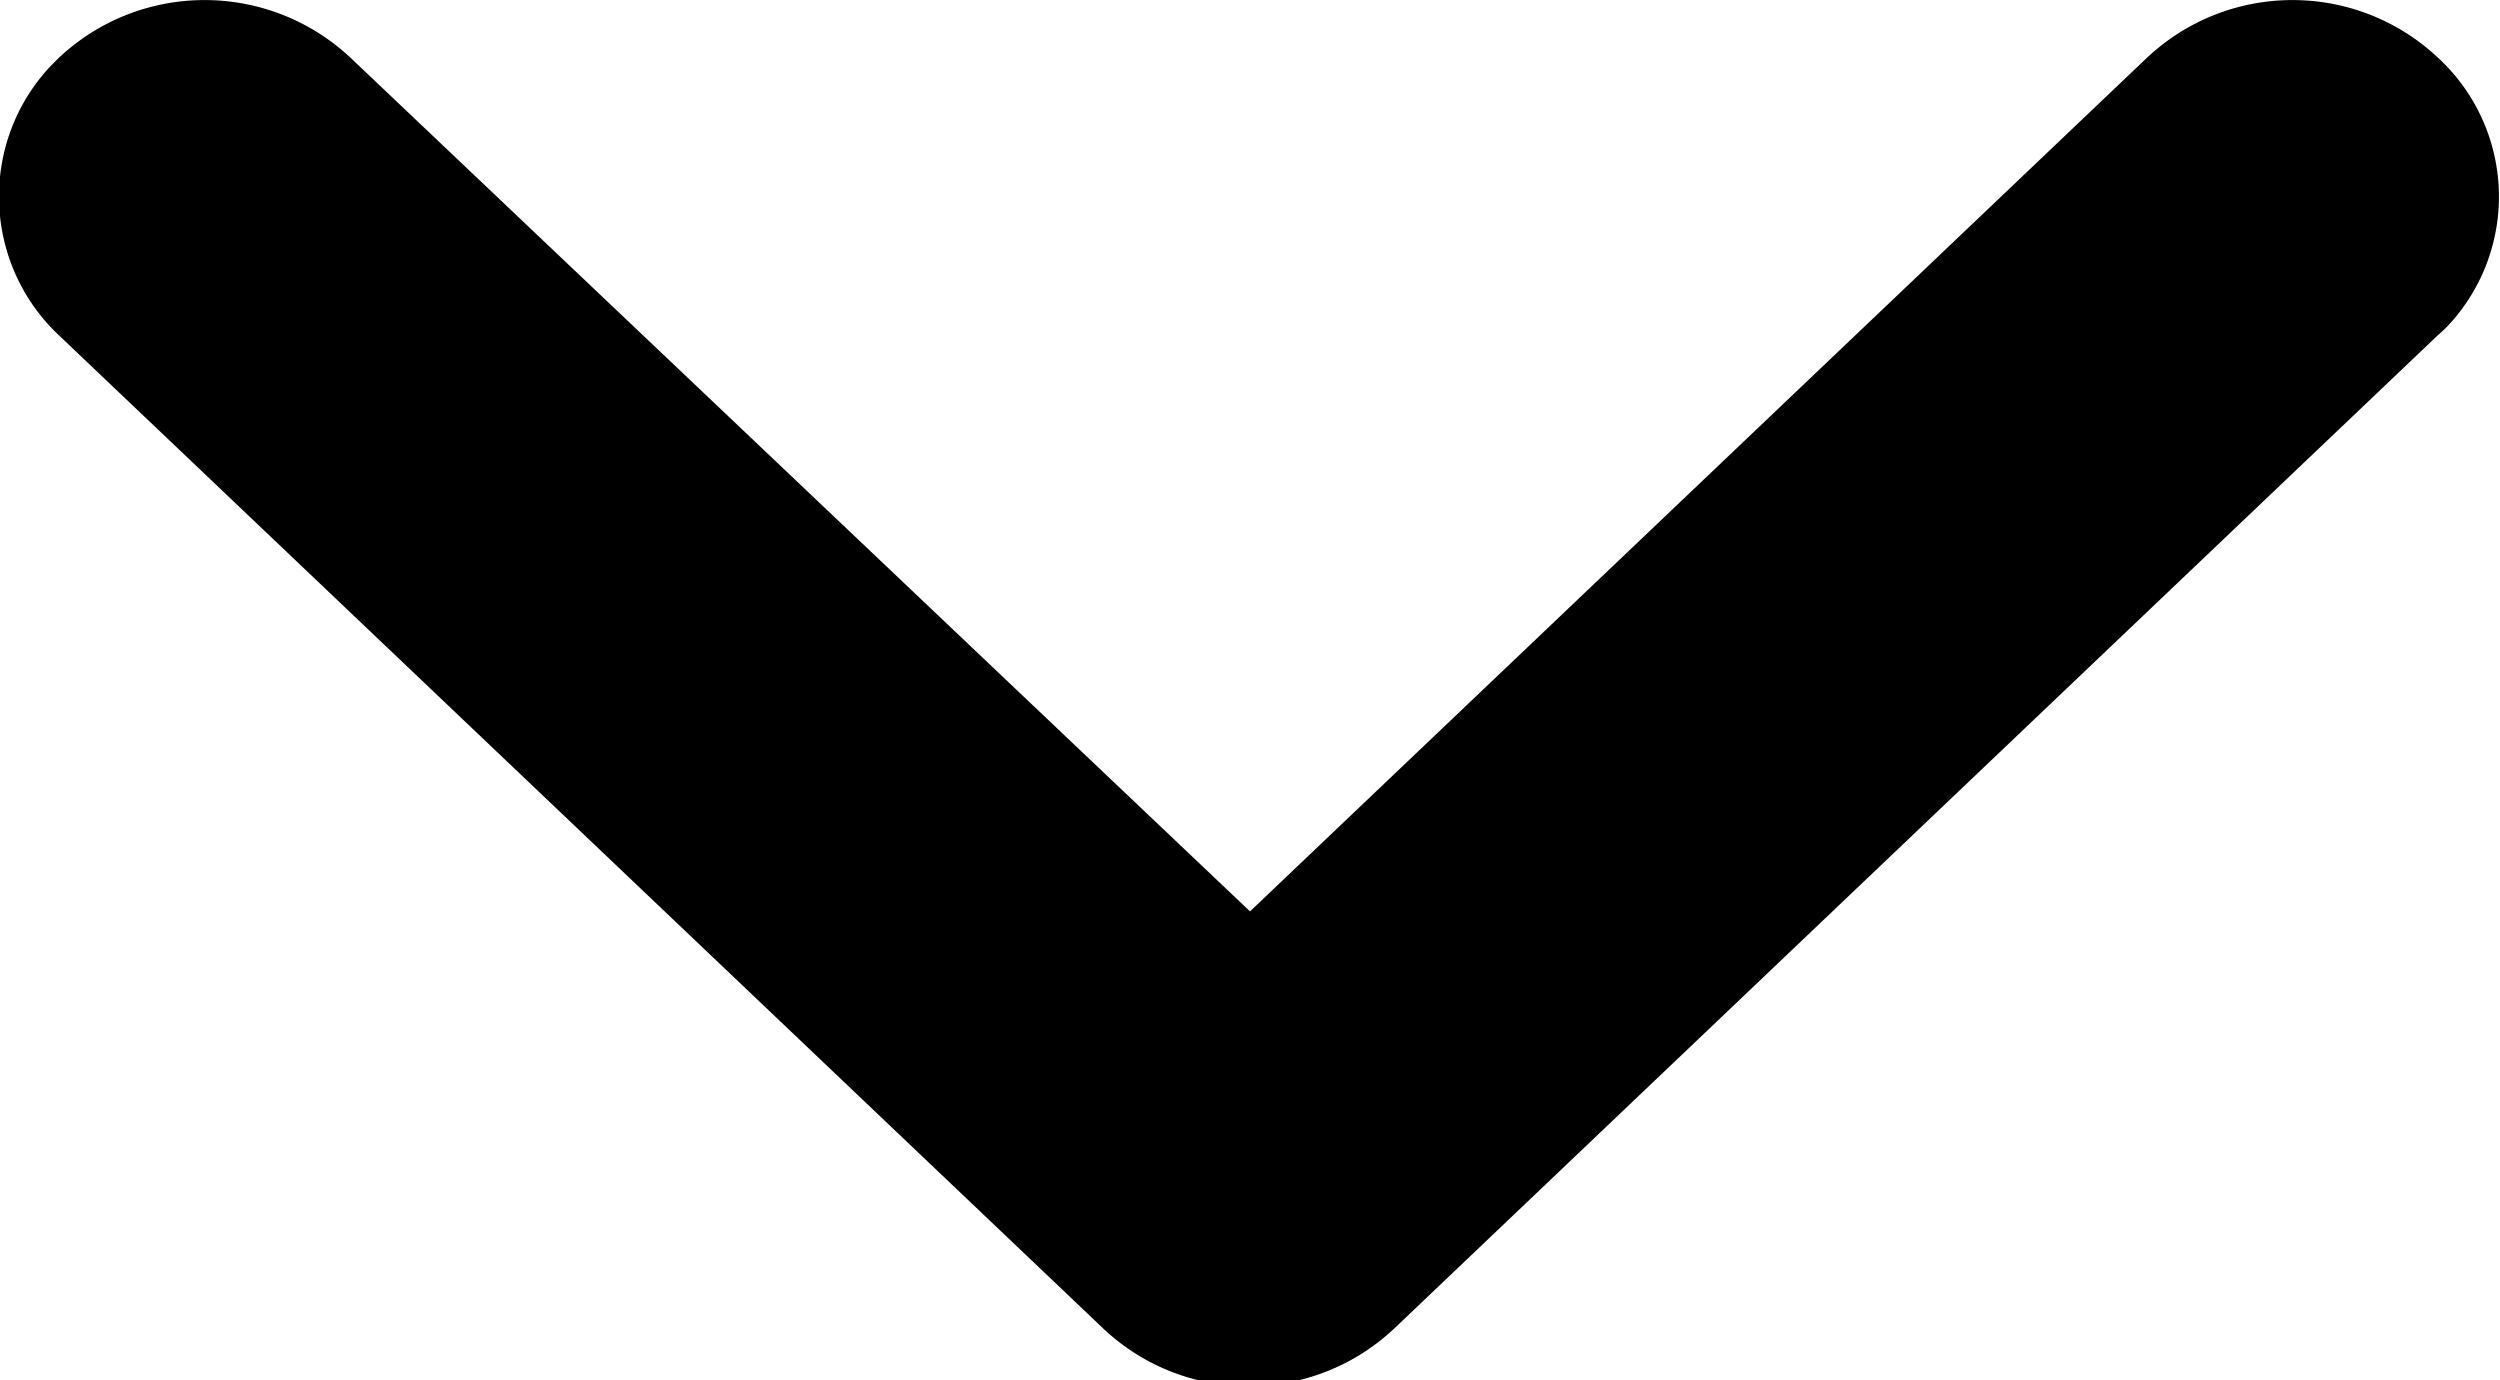 <svg xmlns="http://www.w3.org/2000/svg" width="9" height="4.969" xmlns:v="https://vecta.io/nano">
    <path fill="#000"
          d="M3.971 4.782L.212 1.207C-.063.948-.077.514.182.238l.03-.03c.295-.277.754-.277 1.05 0L4.5 3.281 7.729.208c.295-.277.753-.277 1.048 0a.68.68 0 0 1 .04.96.5.5 0 0 1-.041.039L5.02 4.782h0c-.295.278-.755.278-1.049 0z"/>
</svg>
